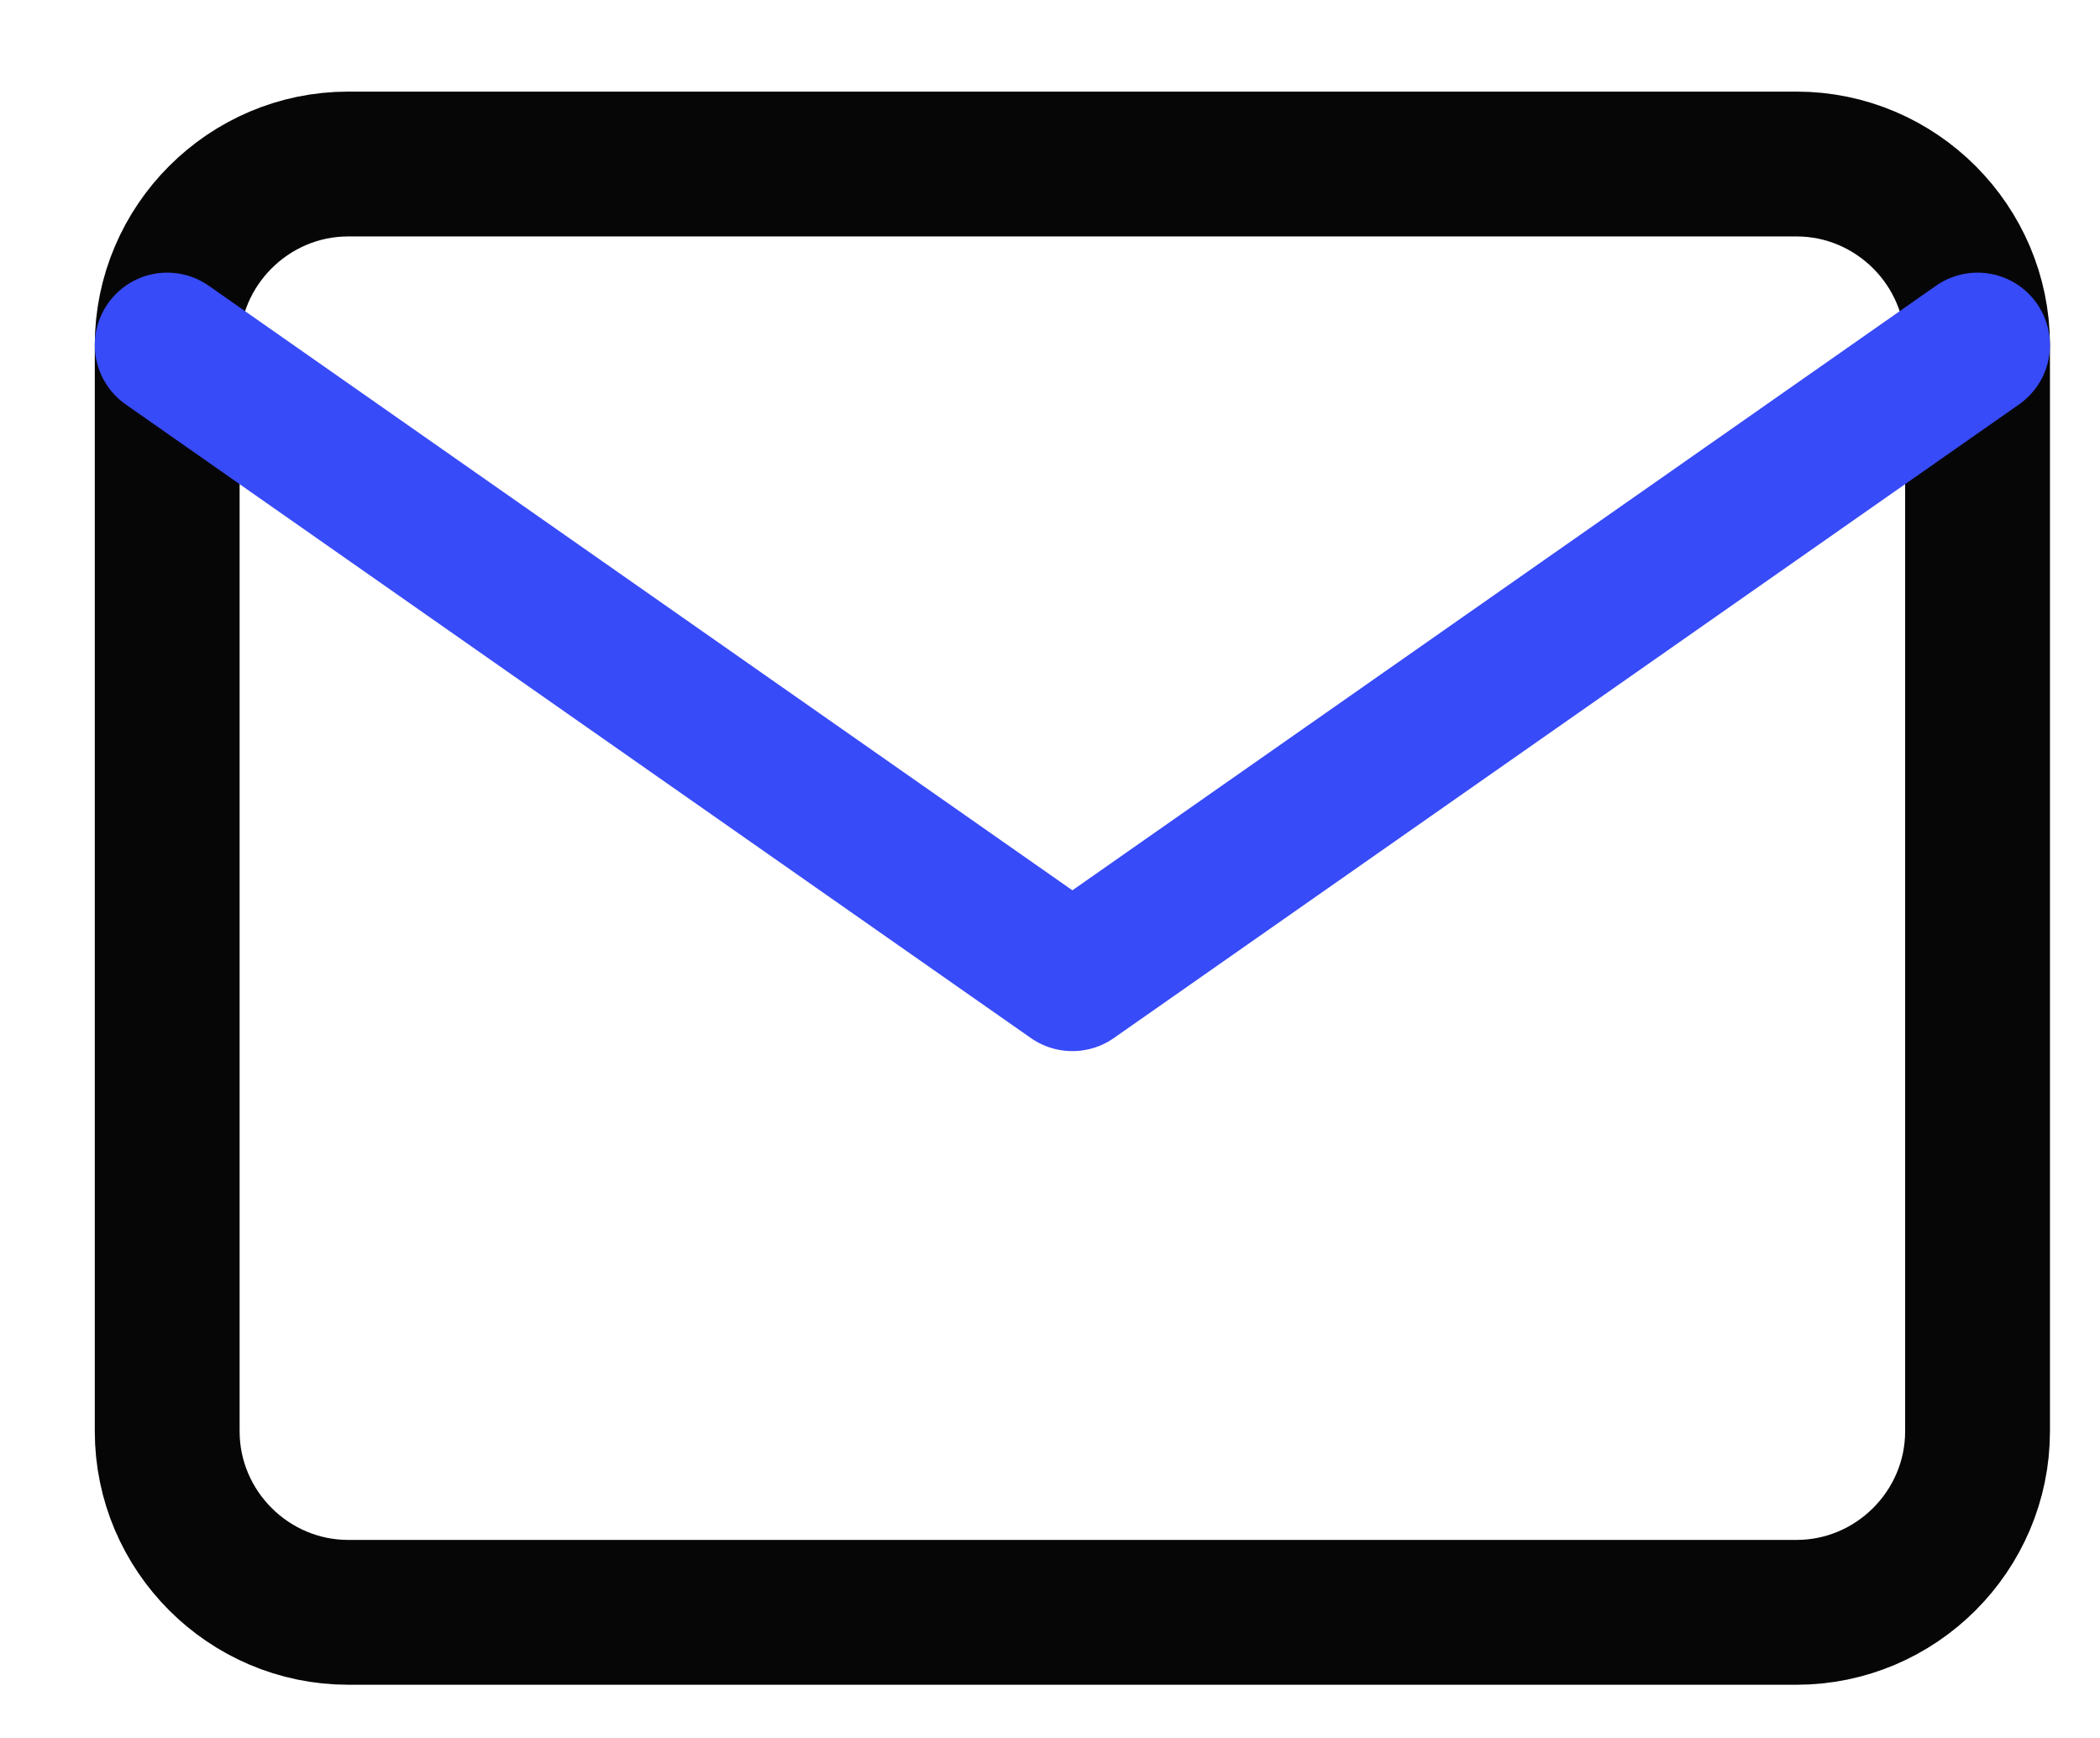<svg width="29" height="24" viewBox="0 0 29 24" fill="none" xmlns="http://www.w3.org/2000/svg">
<g clip-path="url(#clip0_185_2372)">
<path d="M4.809 2.265H24.809C26.184 2.265 27.309 3.39 27.309 4.765V19.765C27.309 21.14 26.184 22.265 24.809 22.265H4.809C3.434 22.265 2.309 21.14 2.309 19.765V4.765C2.309 3.39 3.434 2.265 4.809 2.265Z" stroke="#060606" stroke-width="2" stroke-linecap="round" stroke-linejoin="round"/>
<path d="M27.309 4.765L14.809 13.515L2.309 4.765" stroke="#384BF8" stroke-width="2" stroke-linecap="round" stroke-linejoin="round"/>
</g>
<defs>
<clipPath id="clip0_185_2372">
<rect width="28" height="23" fill="white" transform="translate(0.811 0.82)"/>
</clipPath>
</defs>
</svg>

